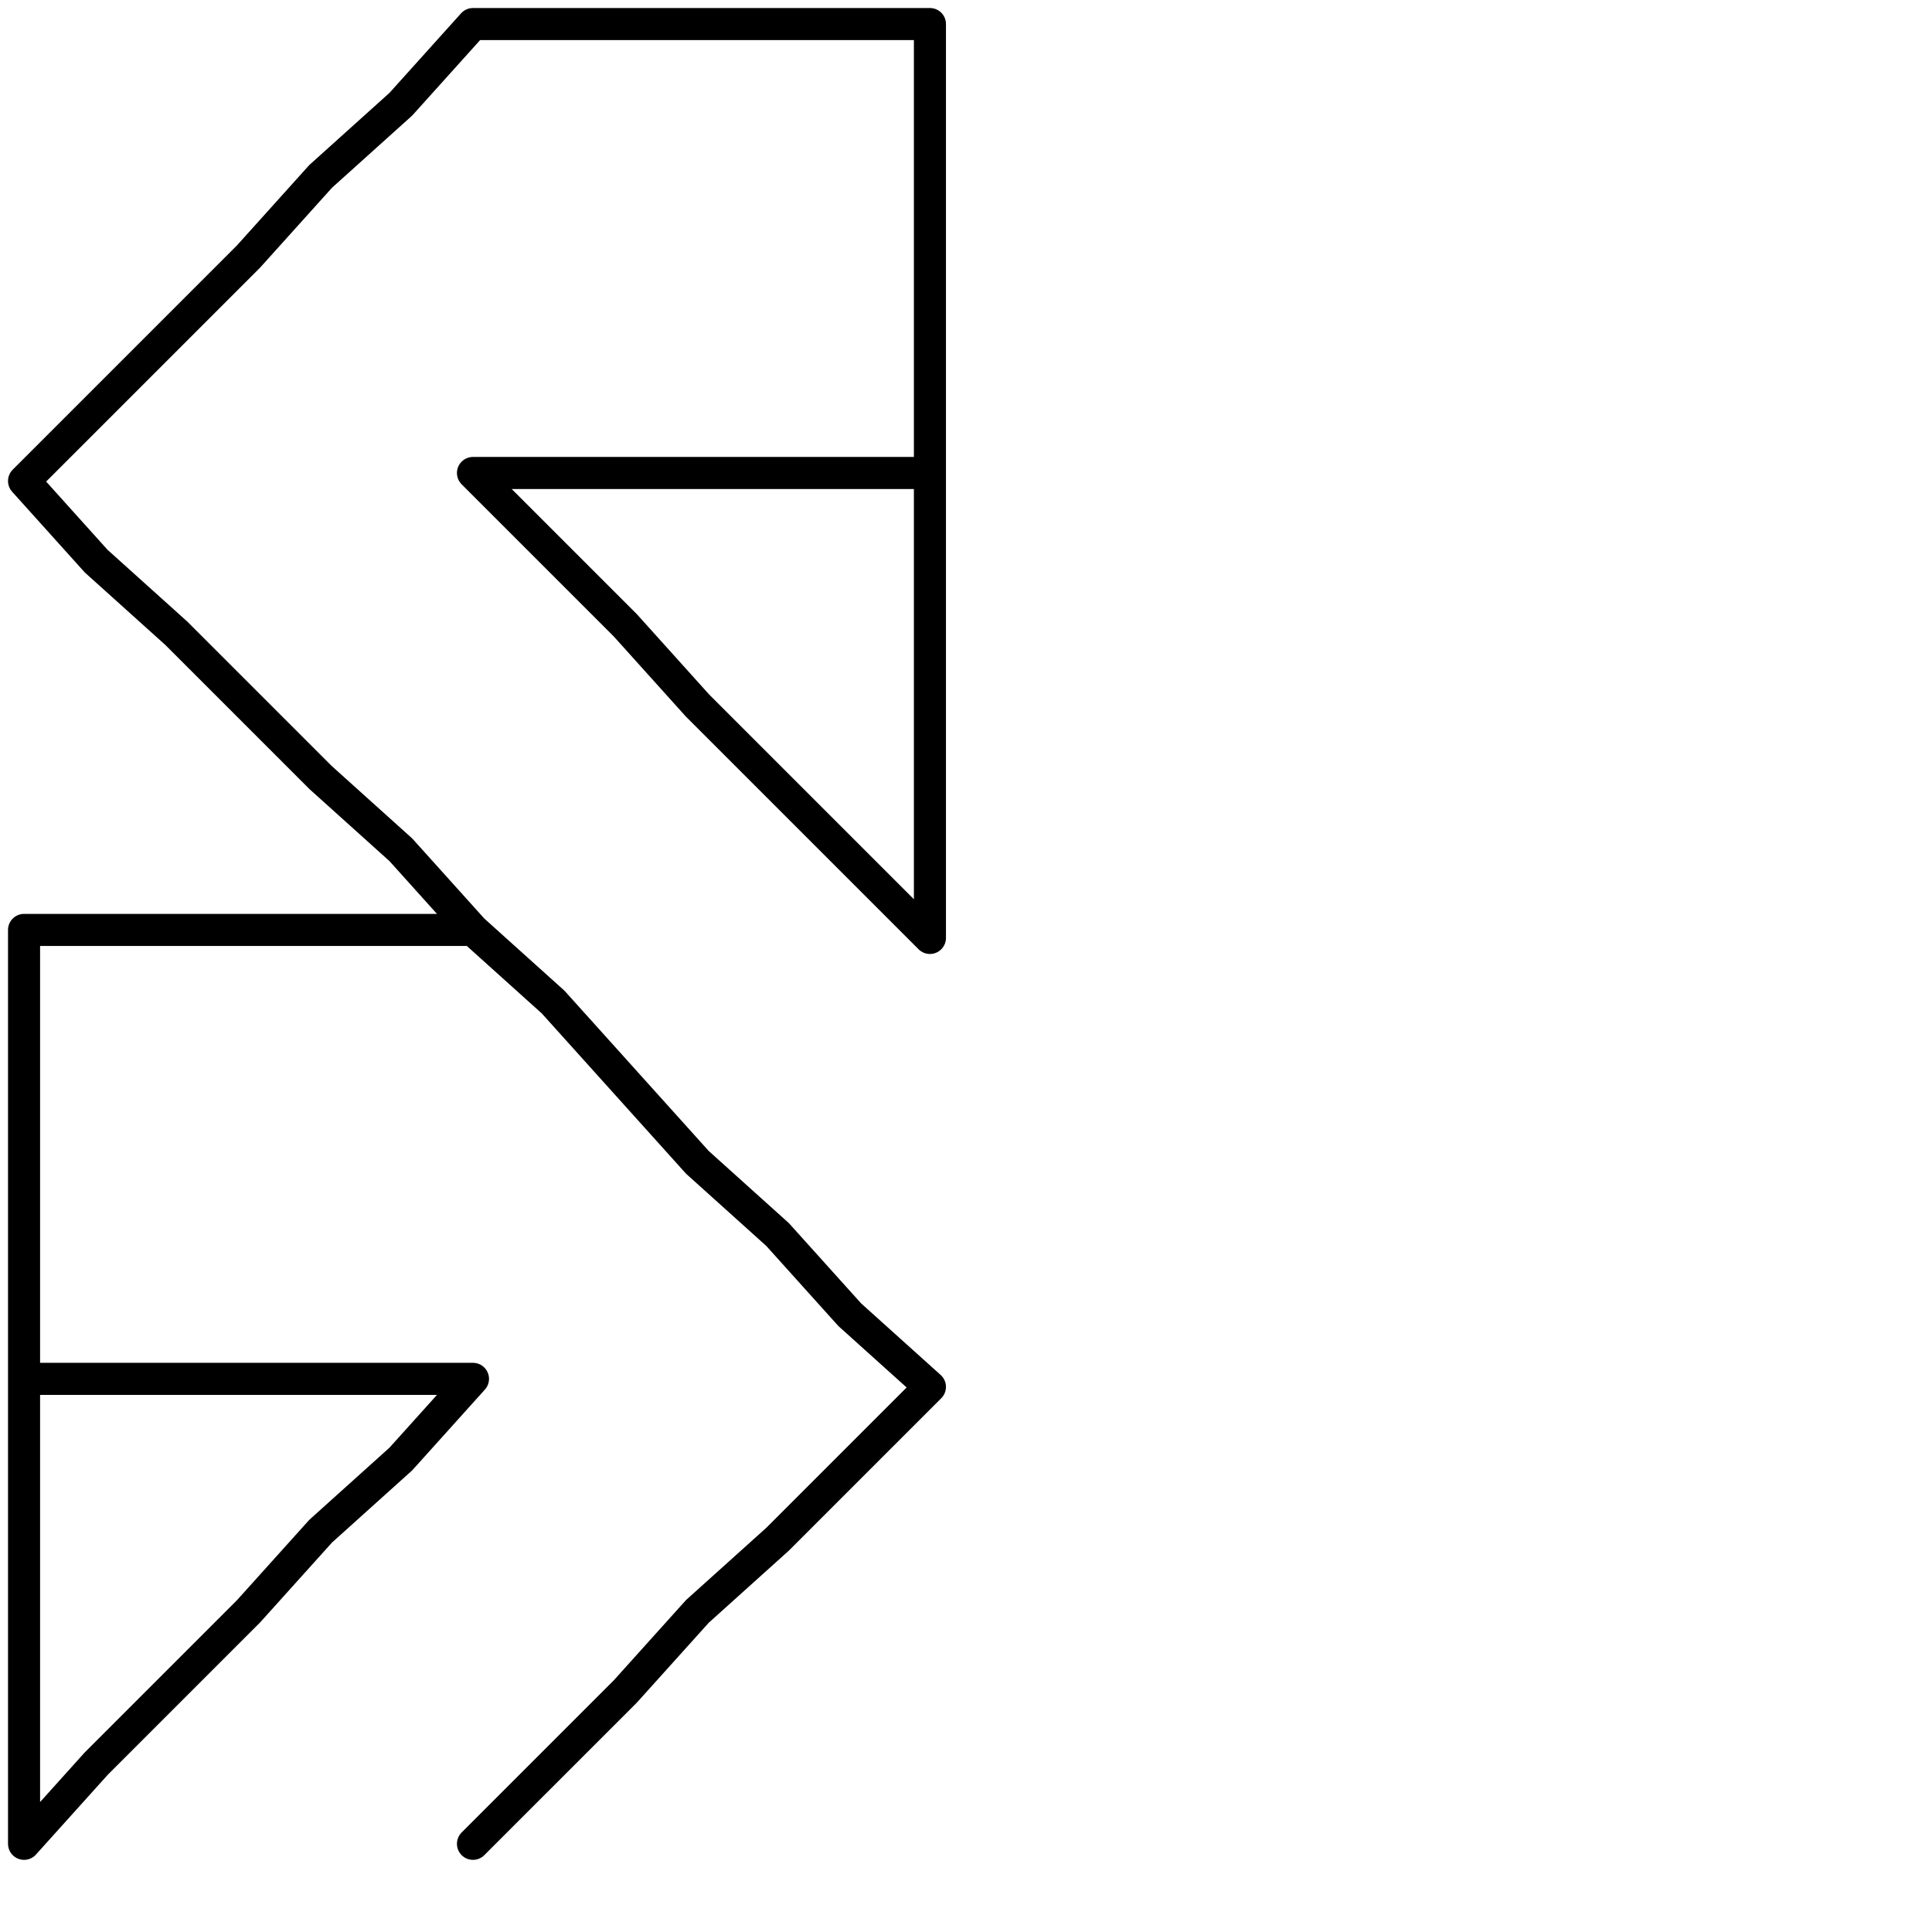 <?xml version="1.0" encoding="utf-8"?>
<!-- Generator: Adobe Illustrator 25.4.2, SVG Export Plug-In . SVG Version: 6.00 Build 0)  -->
<svg version="1.1" id="icon" xmlns="http://www.w3.org/2000/svg" xmlns:xlink="http://www.w3.org/1999/xlink" x="0px" y="0px"
	 viewBox="0 0 24.1 24.1" style="enable-background:new 0 0 24.1 24.1;" xml:space="preserve">
<style type="text/css">
	.st0{fill:none;stroke:#000000;stroke-width:0.4;stroke-linecap:round;stroke-linejoin:round;}
</style>
<g>
	<polyline class="st0" points="5.9,0.3 5.9,0.3 7.3,0.3 8.7,0.3 10.1,0.3 11.6,0.3 11.6,1.7 11.6,3 11.6,4.5 11.6,5.9 11.6,7.4 
		11.6,8.8 11.6,10.2 11.6,11.7 10.6,10.7 9.7,9.8 8.7,8.8 7.8,7.8 6.9,6.9 5.9,5.9 7.3,5.9 8.7,5.9 10.1,5.9 11.6,5.9 11.6,4.5 
		11.6,3 11.6,1.7 11.6,0.3 10.1,0.3 8.7,0.3 7.3,0.3 5.9,0.3 5,1.3 4,2.2 3.1,3.2 2.2,4.1 1.2,5.1 0.3,6 1.2,7 2.2,7.9 3.1,8.8 
		4,9.7 5,10.6 5.9,11.6 4.5,11.6 3.2,11.6 1.7,11.6 0.3,11.6 0.3,13 0.3,14.4 0.3,15.8 0.3,17.2 0.3,18.6 0.3,20.1 0.3,21.5 0.3,23 
		1.2,22 2.2,21 3.1,20.1 4,19.1 5,18.2 5.9,17.2 4.5,17.2 3.1,17.2 1.7,17.2 0.3,17.2 0.3,15.8 0.3,14.5 0.3,13 0.3,11.6 1.7,11.6 
		3.2,11.6 4.5,11.6 5.9,11.6 6.9,12.5 7.8,13.5 8.7,14.5 9.7,15.4 10.6,16.4 11.6,17.3 10.6,18.3 9.7,19.2 8.7,20.1 7.8,21.1 
		6.9,22 5.9,23 	"/>
</g>
</svg>
